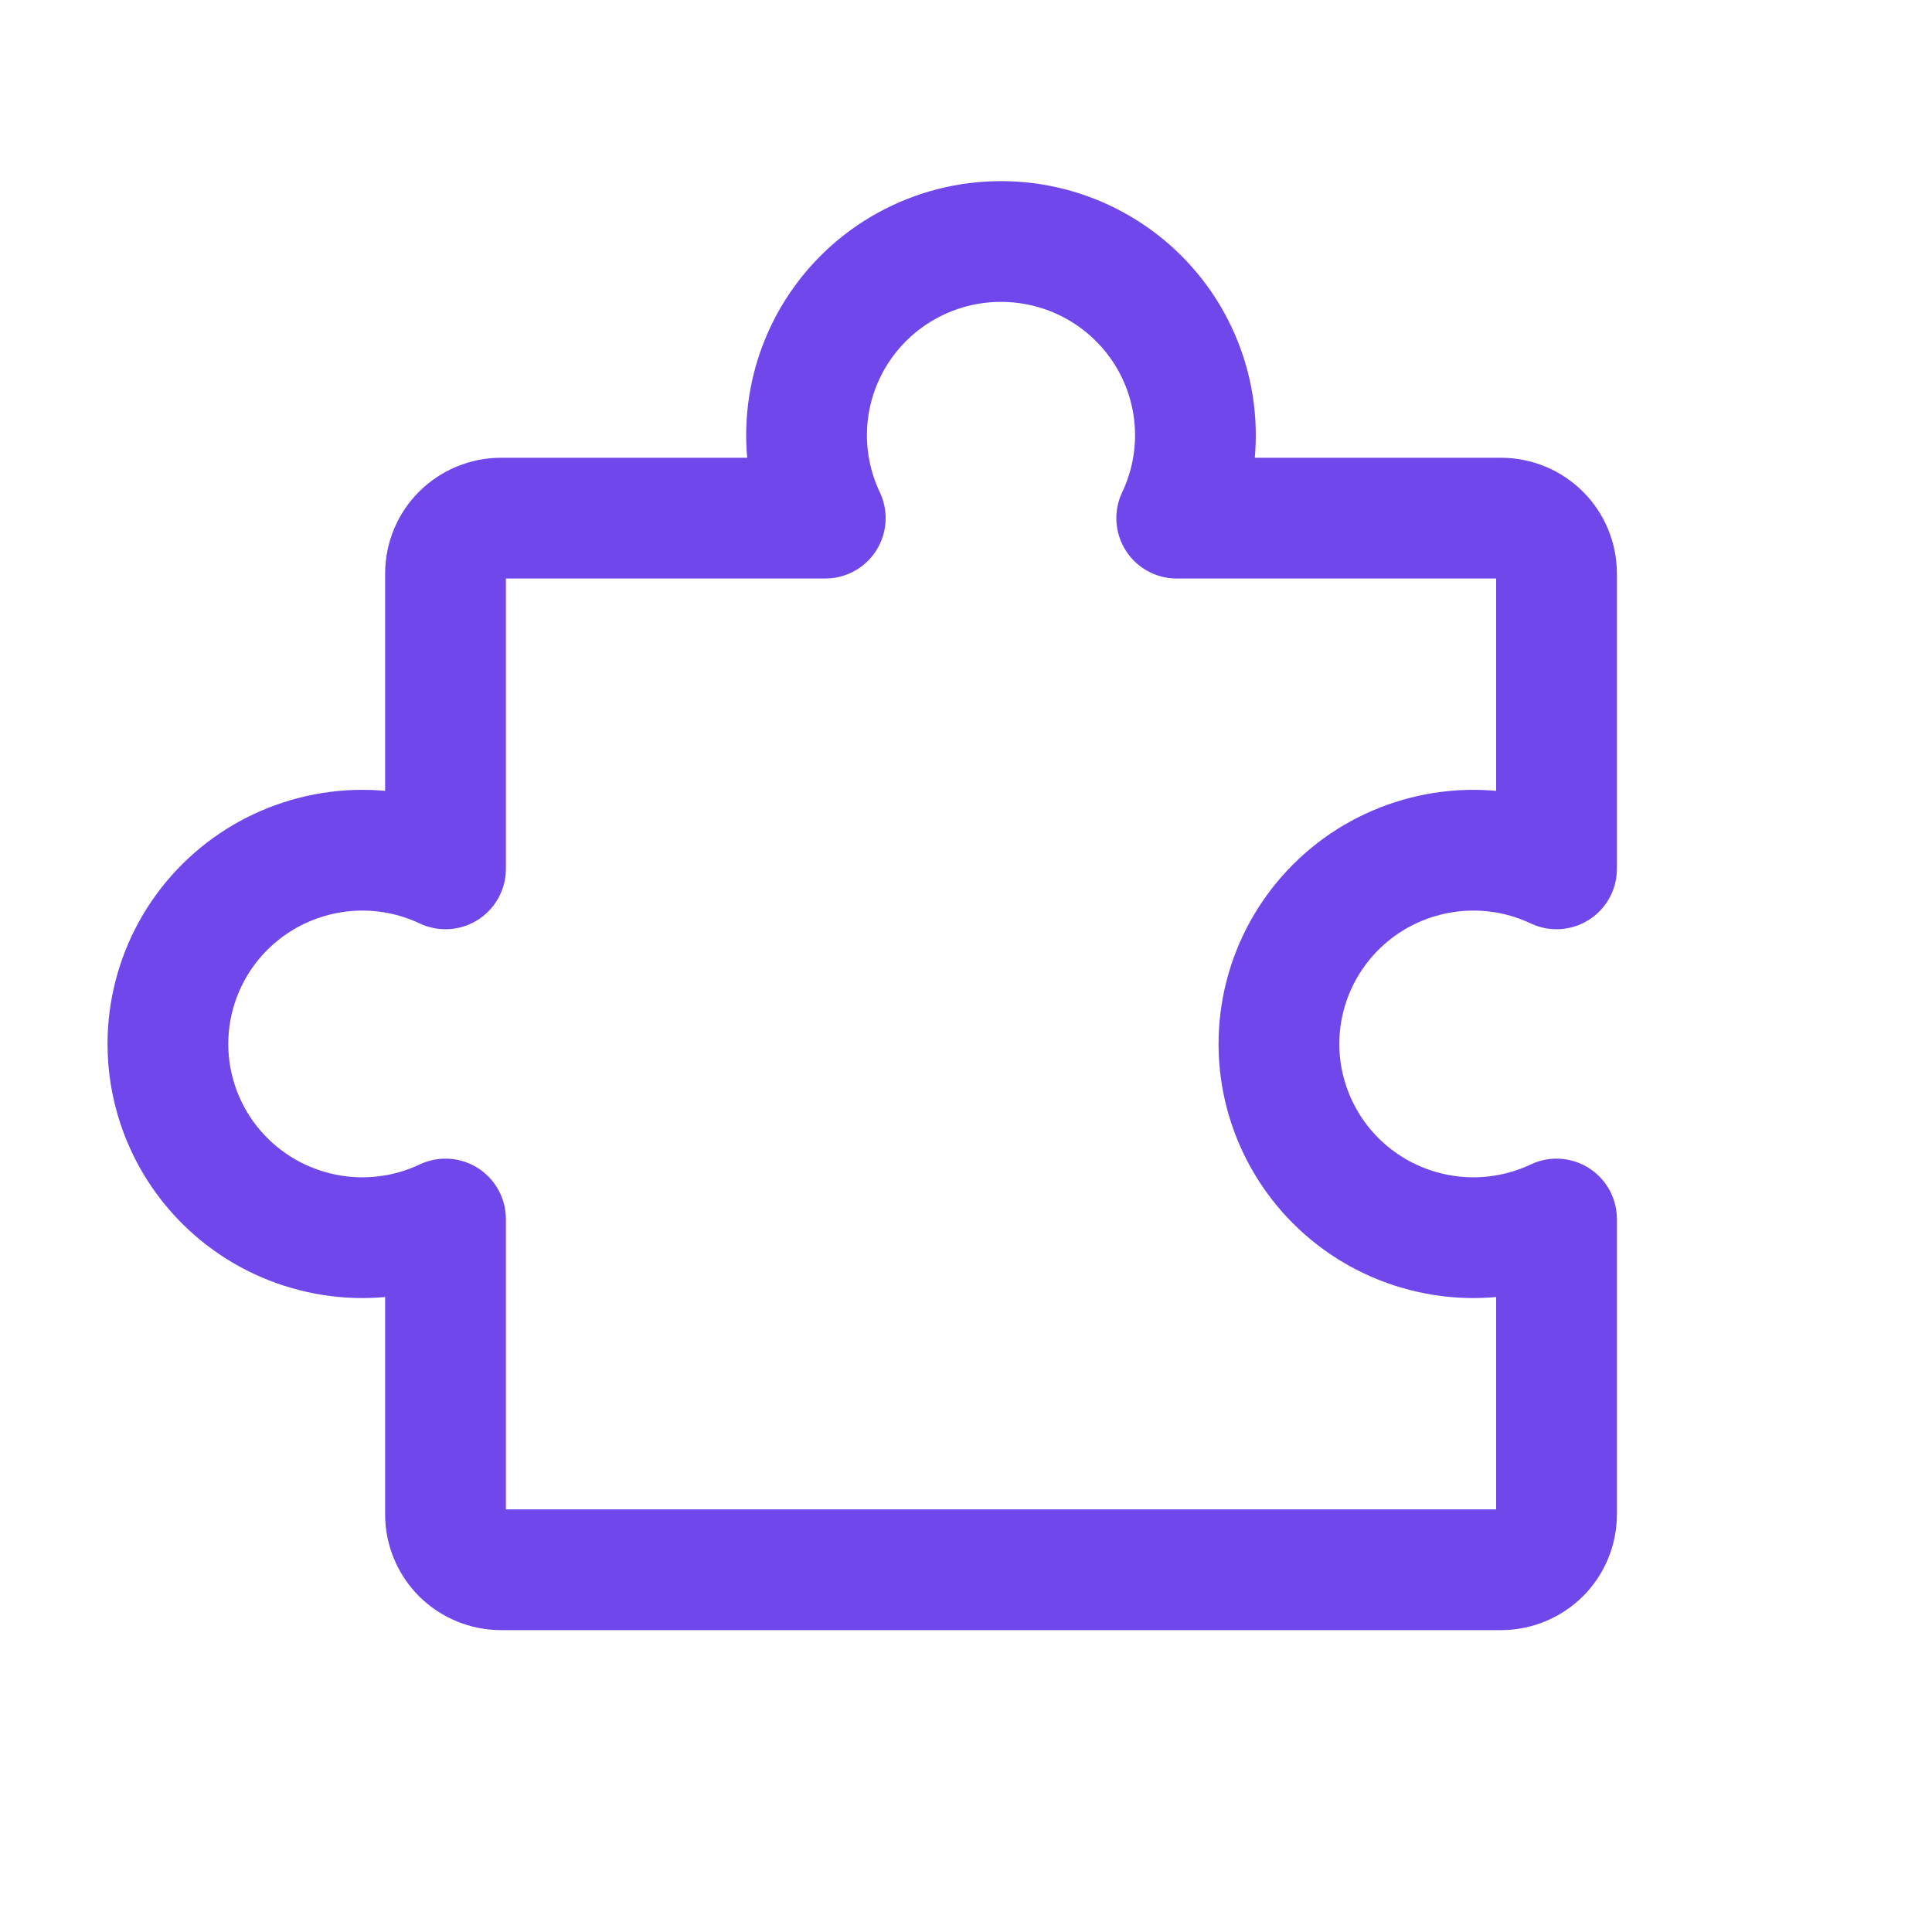 <svg width="32" height="32" viewBox="0 0 32 32" fill="none" xmlns="http://www.w3.org/2000/svg">
<path d="M8.299 26C8.055 26 7.821 25.903 7.648 25.732C7.476 25.56 7.379 25.326 7.379 25.083V20.191C6.888 20.423 6.347 20.527 5.805 20.494C5.263 20.46 4.738 20.291 4.279 20.002C3.82 19.712 3.442 19.312 3.18 18.838C2.919 18.364 2.781 17.832 2.781 17.291C2.781 16.75 2.919 16.218 3.18 15.744C3.442 15.27 3.82 14.87 4.279 14.58C4.738 14.291 5.263 14.122 5.805 14.088C6.347 14.055 6.888 14.159 7.379 14.391V9.499C7.379 9.256 7.476 9.022 7.648 8.851C7.821 8.679 8.055 8.582 8.299 8.582H13.669C13.437 8.093 13.332 7.553 13.365 7.013C13.398 6.473 13.568 5.95 13.858 5.493C14.149 5.035 14.55 4.659 15.026 4.398C15.502 4.137 16.036 4 16.579 4C17.123 4 17.657 4.137 18.133 4.398C18.608 4.659 19.01 5.035 19.301 5.493C19.591 5.95 19.761 6.473 19.794 7.013C19.827 7.553 19.723 8.093 19.49 8.582H24.861C25.105 8.582 25.339 8.679 25.512 8.851C25.684 9.022 25.781 9.256 25.781 9.499V14.391C25.29 14.159 24.749 14.055 24.207 14.088C23.665 14.122 23.14 14.291 22.681 14.58C22.222 14.87 21.845 15.27 21.583 15.744C21.321 16.218 21.183 16.75 21.183 17.291C21.183 17.832 21.321 18.364 21.583 18.838C21.845 19.312 22.222 19.712 22.681 20.002C23.14 20.291 23.665 20.46 24.207 20.494C24.749 20.527 25.29 20.423 25.781 20.191V25.083C25.781 25.326 25.684 25.56 25.512 25.732C25.339 25.903 25.105 26 24.861 26H8.299Z" stroke="#7047EB" stroke-width="2" stroke-linecap="round" stroke-linejoin="round"/>
</svg>

